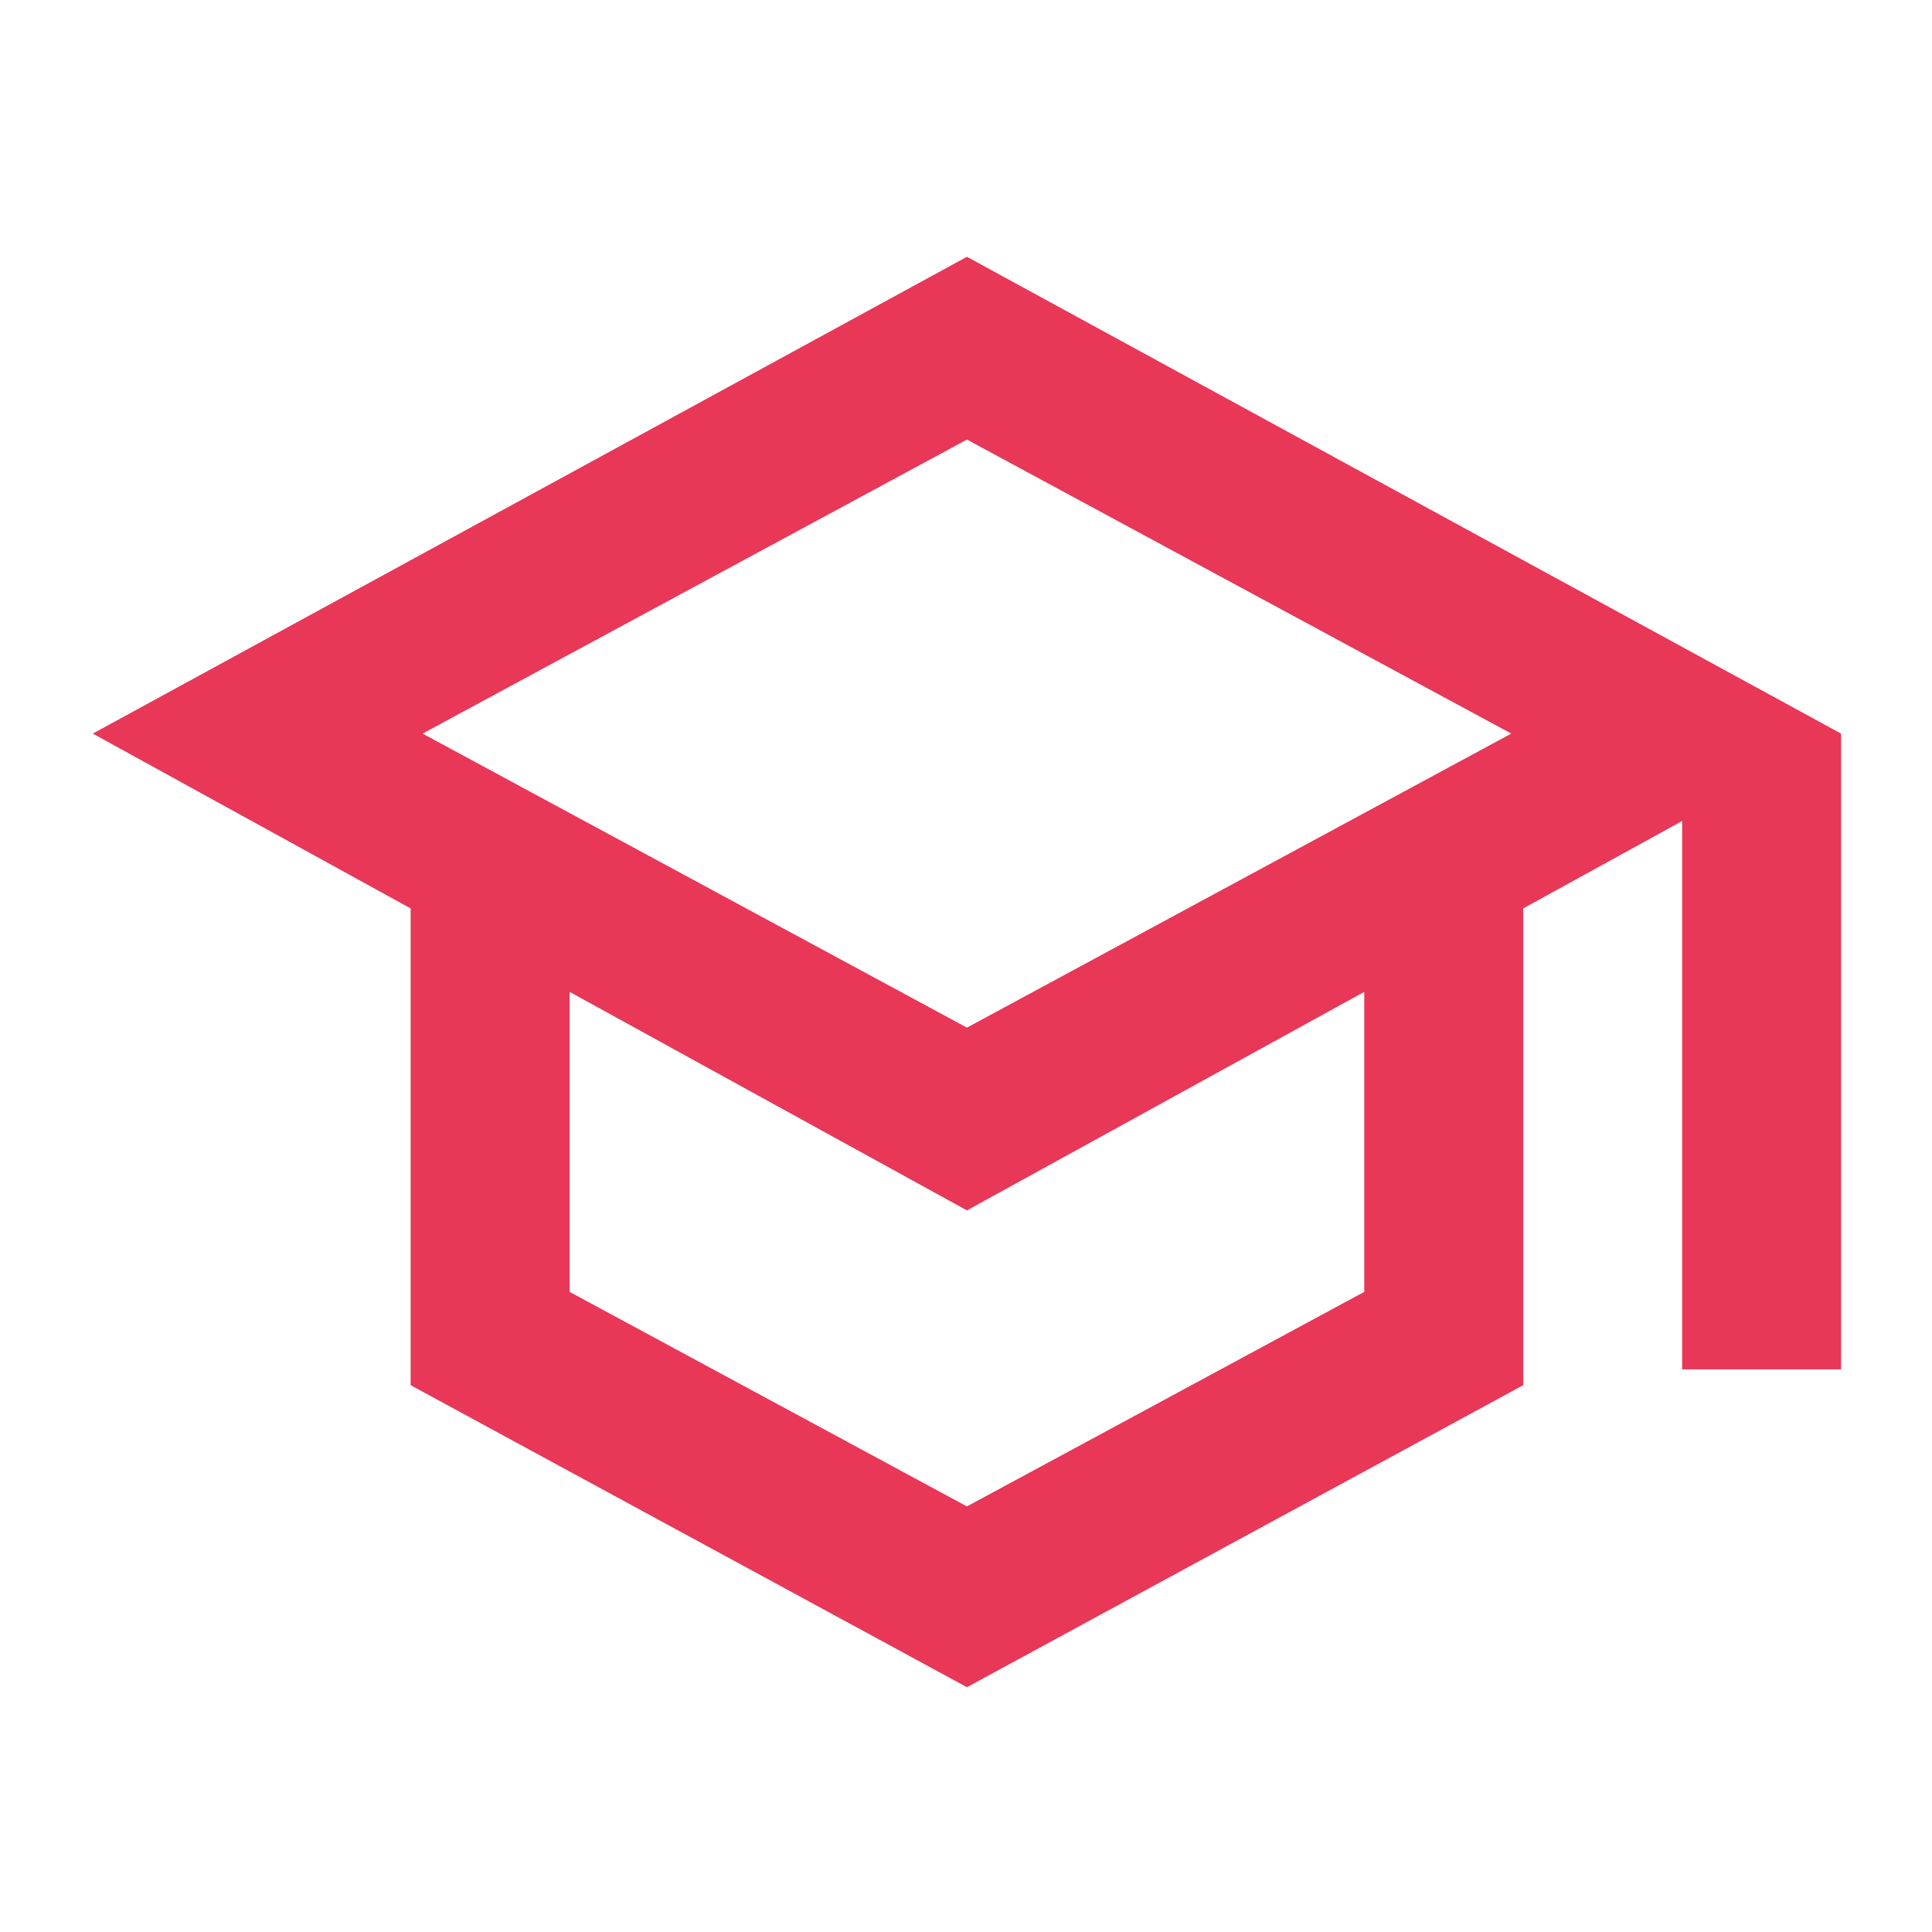 <svg width="96" height="96" viewBox="0 0 96 96" fill="none" xmlns="http://www.w3.org/2000/svg">
<mask id="mask0_615_82" style="mask-type:alpha" maskUnits="userSpaceOnUse" x="0" y="0" width="96" height="96">
<rect x="0.662" y="0.914" width="94.768" height="94.768" fill="#D9D9D9"/>
</mask>
<g mask="url(#mask0_615_82)">
<path d="M48.046 83.836L20.405 68.831V45.139L4.61 36.452L48.046 12.76L91.481 36.452V68.042H83.584V40.796L75.686 45.139V68.831L48.046 83.836ZM48.046 51.062L75.094 36.452L48.046 21.842L20.997 36.452L48.046 51.062ZM48.046 74.853L67.789 64.192V49.285L48.046 60.144L28.302 49.285V64.192L48.046 74.853Z" fill="#E83757"/>
</g>
</svg>
